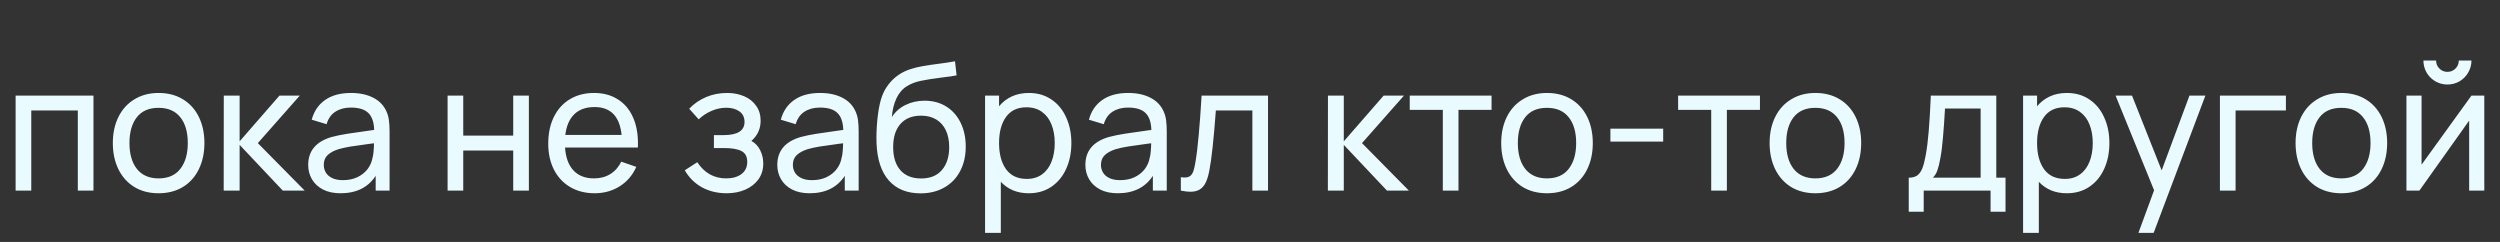 <?xml version="1.0" encoding="UTF-8"?> <svg xmlns="http://www.w3.org/2000/svg" width="341" height="33" viewBox="0 0 341 33" fill="none"><rect x="0" y="0" width="341" height="33" fill="#333333" stroke="none"/> <path d="M4.265 26H2.129V13.04H12.749V26H10.613V15.068H4.265V26ZM21.63 26.36C20.358 26.36 19.25 26.072 18.306 25.496C17.37 24.912 16.65 24.104 16.146 23.072C15.642 22.032 15.39 20.844 15.39 19.508C15.39 18.164 15.646 16.976 16.158 15.944C16.67 14.912 17.398 14.112 18.342 13.544C19.286 12.968 20.382 12.68 21.63 12.68C22.902 12.68 24.01 12.968 24.954 13.544C25.898 14.12 26.622 14.924 27.126 15.956C27.63 16.988 27.882 18.172 27.882 19.508C27.882 20.86 27.626 22.056 27.114 23.096C26.61 24.128 25.886 24.932 24.942 25.508C23.998 26.076 22.894 26.36 21.63 26.36ZM21.63 24.332C22.934 24.332 23.922 23.9 24.594 23.036C25.274 22.164 25.614 20.988 25.614 19.508C25.614 18.012 25.274 16.84 24.594 15.992C23.914 15.136 22.926 14.708 21.63 14.708C20.318 14.708 19.326 15.14 18.654 16.004C17.99 16.868 17.658 18.036 17.658 19.508C17.658 21.004 17.998 22.184 18.678 23.048C19.366 23.904 20.35 24.332 21.63 24.332ZM32.684 26H30.512L30.524 13.04H32.684V19.28L38.12 13.04H40.892L35.168 19.52L41.564 26H38.576L32.684 19.76V26ZM52.718 15.212C52.886 15.58 52.998 15.988 53.054 16.436C53.11 16.876 53.138 17.392 53.138 17.984V26H51.242V23.984C50.21 25.568 48.61 26.36 46.442 26.36C45.506 26.36 44.706 26.188 44.042 25.844C43.378 25.492 42.878 25.024 42.542 24.44C42.206 23.856 42.038 23.208 42.038 22.496C42.038 20.584 43.098 19.316 45.218 18.692C45.842 18.524 46.558 18.376 47.366 18.248C48.174 18.12 49.142 17.98 50.27 17.828L51.038 17.72C51.006 16.672 50.742 15.904 50.246 15.416C49.75 14.92 48.95 14.672 47.846 14.672C47.03 14.672 46.33 14.86 45.746 15.236C45.17 15.604 44.77 16.172 44.546 16.94L42.518 16.328C42.83 15.168 43.438 14.272 44.342 13.64C45.254 13 46.43 12.68 47.87 12.68C49.062 12.68 50.074 12.896 50.906 13.328C51.746 13.752 52.35 14.38 52.718 15.212ZM46.766 24.572C47.51 24.572 48.166 24.44 48.734 24.176C49.302 23.904 49.762 23.544 50.114 23.096C50.466 22.64 50.694 22.136 50.798 21.584C50.878 21.312 50.93 21.008 50.954 20.672C50.986 20.336 51.006 19.96 51.014 19.544L50.426 19.616C49.298 19.768 48.43 19.892 47.822 19.988C47.222 20.084 46.674 20.204 46.178 20.348C45.562 20.54 45.07 20.804 44.702 21.14C44.342 21.476 44.162 21.924 44.162 22.484C44.162 22.86 44.254 23.208 44.438 23.528C44.622 23.84 44.91 24.092 45.302 24.284C45.694 24.476 46.182 24.572 46.766 24.572ZM63.187 26H61.051V13.04H63.187V18.5H70.003V13.04H72.139V26H70.003V20.528H63.187V26ZM77.072 20.12C77.16 21.472 77.54 22.512 78.212 23.24C78.892 23.968 79.828 24.332 81.02 24.332C81.868 24.332 82.608 24.136 83.24 23.744C83.88 23.352 84.38 22.788 84.74 22.052L86.792 22.76C86.288 23.896 85.532 24.78 84.524 25.412C83.516 26.044 82.38 26.36 81.116 26.36C79.852 26.36 78.74 26.08 77.78 25.52C76.828 24.96 76.088 24.168 75.56 23.144C75.04 22.12 74.78 20.94 74.78 19.604C74.78 18.204 75.036 16.984 75.548 15.944C76.068 14.896 76.796 14.092 77.732 13.532C78.676 12.964 79.772 12.68 81.02 12.68C82.26 12.68 83.328 12.96 84.224 13.52C85.128 14.072 85.82 14.868 86.3 15.908C86.78 16.94 87.02 18.168 87.02 19.592C87.02 19.824 87.016 20 87.008 20.12H77.072ZM81.092 14.6C79.932 14.6 79.016 14.924 78.344 15.572C77.672 16.22 77.26 17.164 77.108 18.404H84.788C84.524 15.868 83.292 14.6 81.092 14.6ZM102.489 19.22C103.017 19.508 103.417 19.932 103.689 20.492C103.969 21.044 104.109 21.648 104.109 22.304C104.109 23.128 103.889 23.848 103.449 24.464C103.009 25.072 102.409 25.54 101.649 25.868C100.897 26.196 100.057 26.36 99.129 26.36C97.857 26.36 96.725 26.088 95.733 25.544C94.749 24.992 93.973 24.22 93.405 23.228L95.109 22.124C95.581 22.844 96.145 23.392 96.801 23.768C97.465 24.144 98.213 24.332 99.045 24.332C99.925 24.332 100.625 24.132 101.145 23.732C101.665 23.332 101.925 22.784 101.925 22.088C101.925 21.368 101.661 20.872 101.133 20.6C100.605 20.328 99.801 20.192 98.721 20.192H97.377V18.428H98.709C100.605 18.428 101.553 17.828 101.553 16.628C101.553 15.996 101.317 15.516 100.845 15.188C100.381 14.86 99.785 14.696 99.057 14.696C98.361 14.696 97.681 14.844 97.017 15.14C96.361 15.428 95.789 15.808 95.301 16.28L94.005 14.828C94.677 14.132 95.453 13.6 96.333 13.232C97.213 12.864 98.165 12.68 99.189 12.68C100.029 12.68 100.797 12.828 101.493 13.124C102.189 13.42 102.737 13.856 103.137 14.432C103.545 15 103.749 15.676 103.749 16.46C103.749 17.572 103.329 18.492 102.489 19.22ZM116.703 15.212C116.871 15.58 116.983 15.988 117.039 16.436C117.095 16.876 117.122 17.392 117.122 17.984V26H115.227V23.984C114.195 25.568 112.595 26.36 110.427 26.36C109.491 26.36 108.691 26.188 108.027 25.844C107.363 25.492 106.863 25.024 106.527 24.44C106.191 23.856 106.023 23.208 106.023 22.496C106.023 20.584 107.083 19.316 109.203 18.692C109.827 18.524 110.543 18.376 111.351 18.248C112.159 18.12 113.127 17.98 114.255 17.828L115.023 17.72C114.991 16.672 114.727 15.904 114.231 15.416C113.735 14.92 112.935 14.672 111.831 14.672C111.015 14.672 110.315 14.86 109.731 15.236C109.155 15.604 108.755 16.172 108.531 16.94L106.503 16.328C106.815 15.168 107.423 14.272 108.327 13.64C109.239 13 110.415 12.68 111.855 12.68C113.047 12.68 114.059 12.896 114.891 13.328C115.731 13.752 116.335 14.38 116.703 15.212ZM110.751 24.572C111.495 24.572 112.151 24.44 112.719 24.176C113.287 23.904 113.747 23.544 114.099 23.096C114.451 22.64 114.679 22.136 114.783 21.584C114.863 21.312 114.915 21.008 114.939 20.672C114.971 20.336 114.991 19.96 114.999 19.544L114.411 19.616C113.283 19.768 112.415 19.892 111.807 19.988C111.207 20.084 110.659 20.204 110.163 20.348C109.547 20.54 109.055 20.804 108.687 21.14C108.327 21.476 108.146 21.924 108.146 22.484C108.146 22.86 108.238 23.208 108.423 23.528C108.607 23.84 108.895 24.092 109.287 24.284C109.679 24.476 110.167 24.572 110.751 24.572ZM125.559 26.372C123.719 26.372 122.279 25.788 121.239 24.62C120.207 23.452 119.647 21.756 119.559 19.532C119.551 19.364 119.547 19.1 119.547 18.74C119.547 17.724 119.615 16.684 119.751 15.62C119.895 14.548 120.087 13.7 120.326 13.076C120.543 12.492 120.847 11.952 121.239 11.456C121.639 10.952 122.087 10.536 122.583 10.208C123.031 9.896 123.543 9.644 124.119 9.452C124.703 9.26 125.283 9.116 125.859 9.02C126.443 8.916 127.175 8.808 128.055 8.696C128.935 8.584 129.671 8.472 130.263 8.36L130.479 10.28C130.079 10.368 129.423 10.464 128.511 10.568C127.343 10.712 126.375 10.864 125.607 11.024C124.847 11.184 124.207 11.432 123.687 11.768C123.087 12.136 122.615 12.688 122.271 13.424C121.927 14.16 121.719 15.008 121.646 15.968C122.127 15.232 122.759 14.676 123.543 14.3C124.327 13.924 125.183 13.736 126.111 13.736C127.247 13.736 128.239 14.004 129.087 14.54C129.935 15.076 130.587 15.82 131.043 16.772C131.499 17.716 131.727 18.792 131.727 20C131.727 21.264 131.47 22.38 130.958 23.348C130.455 24.308 129.735 25.052 128.799 25.58C127.871 26.108 126.791 26.372 125.559 26.372ZM125.643 24.344C126.875 24.344 127.819 23.96 128.475 23.192C129.139 22.424 129.471 21.38 129.471 20.06C129.471 19.18 129.319 18.42 129.015 17.78C128.711 17.132 128.271 16.636 127.695 16.292C127.119 15.948 126.431 15.776 125.631 15.776C124.415 15.776 123.475 16.156 122.811 16.916C122.155 17.668 121.827 18.716 121.827 20.06C121.827 21.412 122.155 22.464 122.811 23.216C123.475 23.968 124.419 24.344 125.643 24.344ZM140.339 12.68C141.515 12.68 142.539 12.976 143.411 13.568C144.291 14.16 144.963 14.976 145.427 16.016C145.899 17.048 146.135 18.212 146.135 19.508C146.135 20.812 145.899 21.984 145.427 23.024C144.963 24.056 144.291 24.872 143.411 25.472C142.539 26.064 141.511 26.36 140.327 26.36C139.535 26.36 138.819 26.228 138.179 25.964C137.539 25.692 136.983 25.304 136.511 24.8V31.76H134.363V13.04H136.271V14.492C136.759 13.908 137.343 13.46 138.023 13.148C138.703 12.836 139.475 12.68 140.339 12.68ZM140.063 24.404C140.887 24.404 141.583 24.192 142.151 23.768C142.727 23.344 143.155 22.764 143.435 22.028C143.723 21.292 143.867 20.452 143.867 19.508C143.867 18.572 143.723 17.74 143.435 17.012C143.155 16.276 142.723 15.696 142.139 15.272C141.563 14.848 140.851 14.636 140.003 14.636C138.779 14.636 137.851 15.076 137.219 15.956C136.587 16.836 136.271 18.02 136.271 19.508C136.271 20.996 136.587 22.184 137.219 23.072C137.859 23.96 138.807 24.404 140.063 24.404ZM158.726 15.212C158.894 15.58 159.006 15.988 159.062 16.436C159.118 16.876 159.146 17.392 159.146 17.984V26H157.25V23.984C156.218 25.568 154.618 26.36 152.45 26.36C151.514 26.36 150.714 26.188 150.05 25.844C149.386 25.492 148.886 25.024 148.55 24.44C148.214 23.856 148.046 23.208 148.046 22.496C148.046 20.584 149.106 19.316 151.226 18.692C151.85 18.524 152.566 18.376 153.374 18.248C154.182 18.12 155.15 17.98 156.278 17.828L157.046 17.72C157.014 16.672 156.75 15.904 156.254 15.416C155.758 14.92 154.958 14.672 153.854 14.672C153.038 14.672 152.338 14.86 151.754 15.236C151.178 15.604 150.778 16.172 150.554 16.94L148.526 16.328C148.838 15.168 149.446 14.272 150.35 13.64C151.262 13 152.438 12.68 153.878 12.68C155.07 12.68 156.082 12.896 156.914 13.328C157.754 13.752 158.358 14.38 158.726 15.212ZM152.774 24.572C153.518 24.572 154.174 24.44 154.742 24.176C155.31 23.904 155.77 23.544 156.122 23.096C156.474 22.64 156.702 22.136 156.806 21.584C156.886 21.312 156.938 21.008 156.962 20.672C156.994 20.336 157.014 19.96 157.022 19.544L156.434 19.616C155.306 19.768 154.438 19.892 153.83 19.988C153.23 20.084 152.682 20.204 152.186 20.348C151.57 20.54 151.078 20.804 150.71 21.14C150.35 21.476 150.17 21.924 150.17 22.484C150.17 22.86 150.262 23.208 150.446 23.528C150.63 23.84 150.918 24.092 151.31 24.284C151.702 24.476 152.19 24.572 152.774 24.572ZM161.066 24.164C161.234 24.196 161.41 24.212 161.594 24.212C161.914 24.212 162.166 24.14 162.35 23.996C162.534 23.844 162.674 23.632 162.77 23.36C162.866 23.088 162.954 22.72 163.034 22.256C163.218 21.192 163.374 19.924 163.502 18.452C163.638 16.972 163.77 15.168 163.898 13.04H172.958V26H170.822V15.068H165.842C165.554 18.988 165.258 21.72 164.954 23.264C164.826 23.936 164.662 24.48 164.462 24.896C164.262 25.312 163.99 25.628 163.646 25.844C163.31 26.052 162.878 26.156 162.35 26.156C162.03 26.156 161.602 26.104 161.066 26V24.164ZM183.293 26H181.121L181.133 13.04H183.293V19.28L188.729 13.04H191.501L185.777 19.52L192.173 26H189.185L183.293 19.76V26ZM198.936 26H196.8V14.984H192.288V13.04H203.448V14.984H198.936V26ZM211.005 26.36C209.733 26.36 208.625 26.072 207.681 25.496C206.745 24.912 206.025 24.104 205.521 23.072C205.017 22.032 204.765 20.844 204.765 19.508C204.765 18.164 205.021 16.976 205.533 15.944C206.045 14.912 206.773 14.112 207.717 13.544C208.661 12.968 209.757 12.68 211.005 12.68C212.277 12.68 213.385 12.968 214.329 13.544C215.273 14.12 215.997 14.924 216.501 15.956C217.005 16.988 217.257 18.172 217.257 19.508C217.257 20.86 217.001 22.056 216.489 23.096C215.985 24.128 215.261 24.932 214.317 25.508C213.373 26.076 212.269 26.36 211.005 26.36ZM211.005 24.332C212.309 24.332 213.297 23.9 213.969 23.036C214.649 22.164 214.989 20.988 214.989 19.508C214.989 18.012 214.649 16.84 213.969 15.992C213.289 15.136 212.301 14.708 211.005 14.708C209.693 14.708 208.701 15.14 208.029 16.004C207.365 16.868 207.033 18.036 207.033 19.508C207.033 21.004 207.373 22.184 208.053 23.048C208.741 23.904 209.725 24.332 211.005 24.332ZM226.859 19.316H219.659V17.552H226.859V19.316ZM235.545 26H233.409V14.984H228.897V13.04H240.057V14.984H235.545V26ZM247.614 26.36C246.342 26.36 245.234 26.072 244.29 25.496C243.354 24.912 242.634 24.104 242.13 23.072C241.626 22.032 241.374 20.844 241.374 19.508C241.374 18.164 241.63 16.976 242.142 15.944C242.654 14.912 243.382 14.112 244.326 13.544C245.27 12.968 246.366 12.68 247.614 12.68C248.886 12.68 249.994 12.968 250.938 13.544C251.882 14.12 252.606 14.924 253.11 15.956C253.614 16.988 253.866 18.172 253.866 19.508C253.866 20.86 253.61 22.056 253.098 23.096C252.594 24.128 251.87 24.932 250.926 25.508C249.982 26.076 248.878 26.36 247.614 26.36ZM247.614 24.332C248.918 24.332 249.906 23.9 250.578 23.036C251.258 22.164 251.598 20.988 251.598 19.508C251.598 18.012 251.258 16.84 250.578 15.992C249.898 15.136 248.91 14.708 247.614 14.708C246.302 14.708 245.31 15.14 244.638 16.004C243.974 16.868 243.642 18.036 243.642 19.508C243.642 21.004 243.982 22.184 244.662 23.048C245.35 23.904 246.334 24.332 247.614 24.332ZM260.353 24.236C260.833 24.236 261.217 24.136 261.505 23.936C261.793 23.728 262.025 23.408 262.201 22.976C262.377 22.536 262.533 21.932 262.669 21.164C262.845 20.196 262.981 19.104 263.077 17.888C263.181 16.672 263.277 15.056 263.365 13.04H272.293V24.236H273.553V28.88H271.513V26H262.393V28.88H260.353V24.236ZM270.157 24.236V14.804H265.297C265.217 16.276 265.125 17.596 265.021 18.764C264.925 19.932 264.801 20.896 264.649 21.656C264.529 22.328 264.397 22.86 264.253 23.252C264.117 23.644 263.913 23.972 263.641 24.236H270.157ZM281.925 12.68C283.101 12.68 284.125 12.976 284.997 13.568C285.877 14.16 286.549 14.976 287.013 16.016C287.485 17.048 287.721 18.212 287.721 19.508C287.721 20.812 287.485 21.984 287.013 23.024C286.549 24.056 285.877 24.872 284.997 25.472C284.125 26.064 283.097 26.36 281.913 26.36C281.121 26.36 280.405 26.228 279.765 25.964C279.125 25.692 278.569 25.304 278.097 24.8V31.76H275.949V13.04H277.857V14.492C278.345 13.908 278.929 13.46 279.609 13.148C280.289 12.836 281.061 12.68 281.925 12.68ZM281.649 24.404C282.473 24.404 283.169 24.192 283.737 23.768C284.313 23.344 284.741 22.764 285.021 22.028C285.309 21.292 285.453 20.452 285.453 19.508C285.453 18.572 285.309 17.74 285.021 17.012C284.741 16.276 284.309 15.696 283.725 15.272C283.149 14.848 282.437 14.636 281.589 14.636C280.365 14.636 279.437 15.076 278.805 15.956C278.173 16.836 277.857 18.02 277.857 19.508C277.857 20.996 278.173 22.184 278.805 23.072C279.445 23.96 280.393 24.404 281.649 24.404ZM294.851 23.24L298.643 13.04H300.815L293.759 31.76H291.683L293.819 25.952L288.563 13.04H290.807L294.851 23.24ZM304.933 26H302.797V13.04H311.797V15.068H304.933V26ZM319.356 26.36C318.084 26.36 316.976 26.072 316.032 25.496C315.096 24.912 314.376 24.104 313.872 23.072C313.368 22.032 313.116 20.844 313.116 19.508C313.116 18.164 313.372 16.976 313.884 15.944C314.396 14.912 315.124 14.112 316.068 13.544C317.012 12.968 318.108 12.68 319.356 12.68C320.628 12.68 321.736 12.968 322.68 13.544C323.624 14.12 324.348 14.924 324.852 15.956C325.356 16.988 325.608 18.172 325.608 19.508C325.608 20.86 325.352 22.056 324.84 23.096C324.336 24.128 323.612 24.932 322.668 25.508C321.724 26.076 320.62 26.36 319.356 26.36ZM319.356 24.332C320.66 24.332 321.648 23.9 322.32 23.036C323 22.164 323.34 20.988 323.34 19.508C323.34 18.012 323 16.84 322.32 15.992C321.64 15.136 320.652 14.708 319.356 14.708C318.044 14.708 317.052 15.14 316.38 16.004C315.716 16.868 315.384 18.036 315.384 19.508C315.384 21.004 315.724 22.184 316.404 23.048C317.092 23.904 318.076 24.332 319.356 24.332ZM333.83 11.528C333.238 11.528 332.69 11.384 332.186 11.096C331.682 10.8 331.282 10.4 330.986 9.896C330.698 9.392 330.554 8.844 330.554 8.252H332.282C332.282 8.532 332.35 8.792 332.486 9.032C332.63 9.264 332.818 9.452 333.05 9.596C333.29 9.732 333.55 9.8 333.83 9.8C334.11 9.8 334.37 9.732 334.61 9.596C334.85 9.452 335.038 9.264 335.174 9.032C335.31 8.792 335.378 8.532 335.378 8.252H337.106C337.106 8.844 336.958 9.392 336.662 9.896C336.374 10.4 335.978 10.8 335.474 11.096C334.97 11.384 334.422 11.528 333.83 11.528ZM337.106 13.04H338.858V26H336.794V16.448L330.002 26H328.238V13.04H330.302V22.46L337.106 13.04Z" fill="#E9FBFF"></path> </svg> 